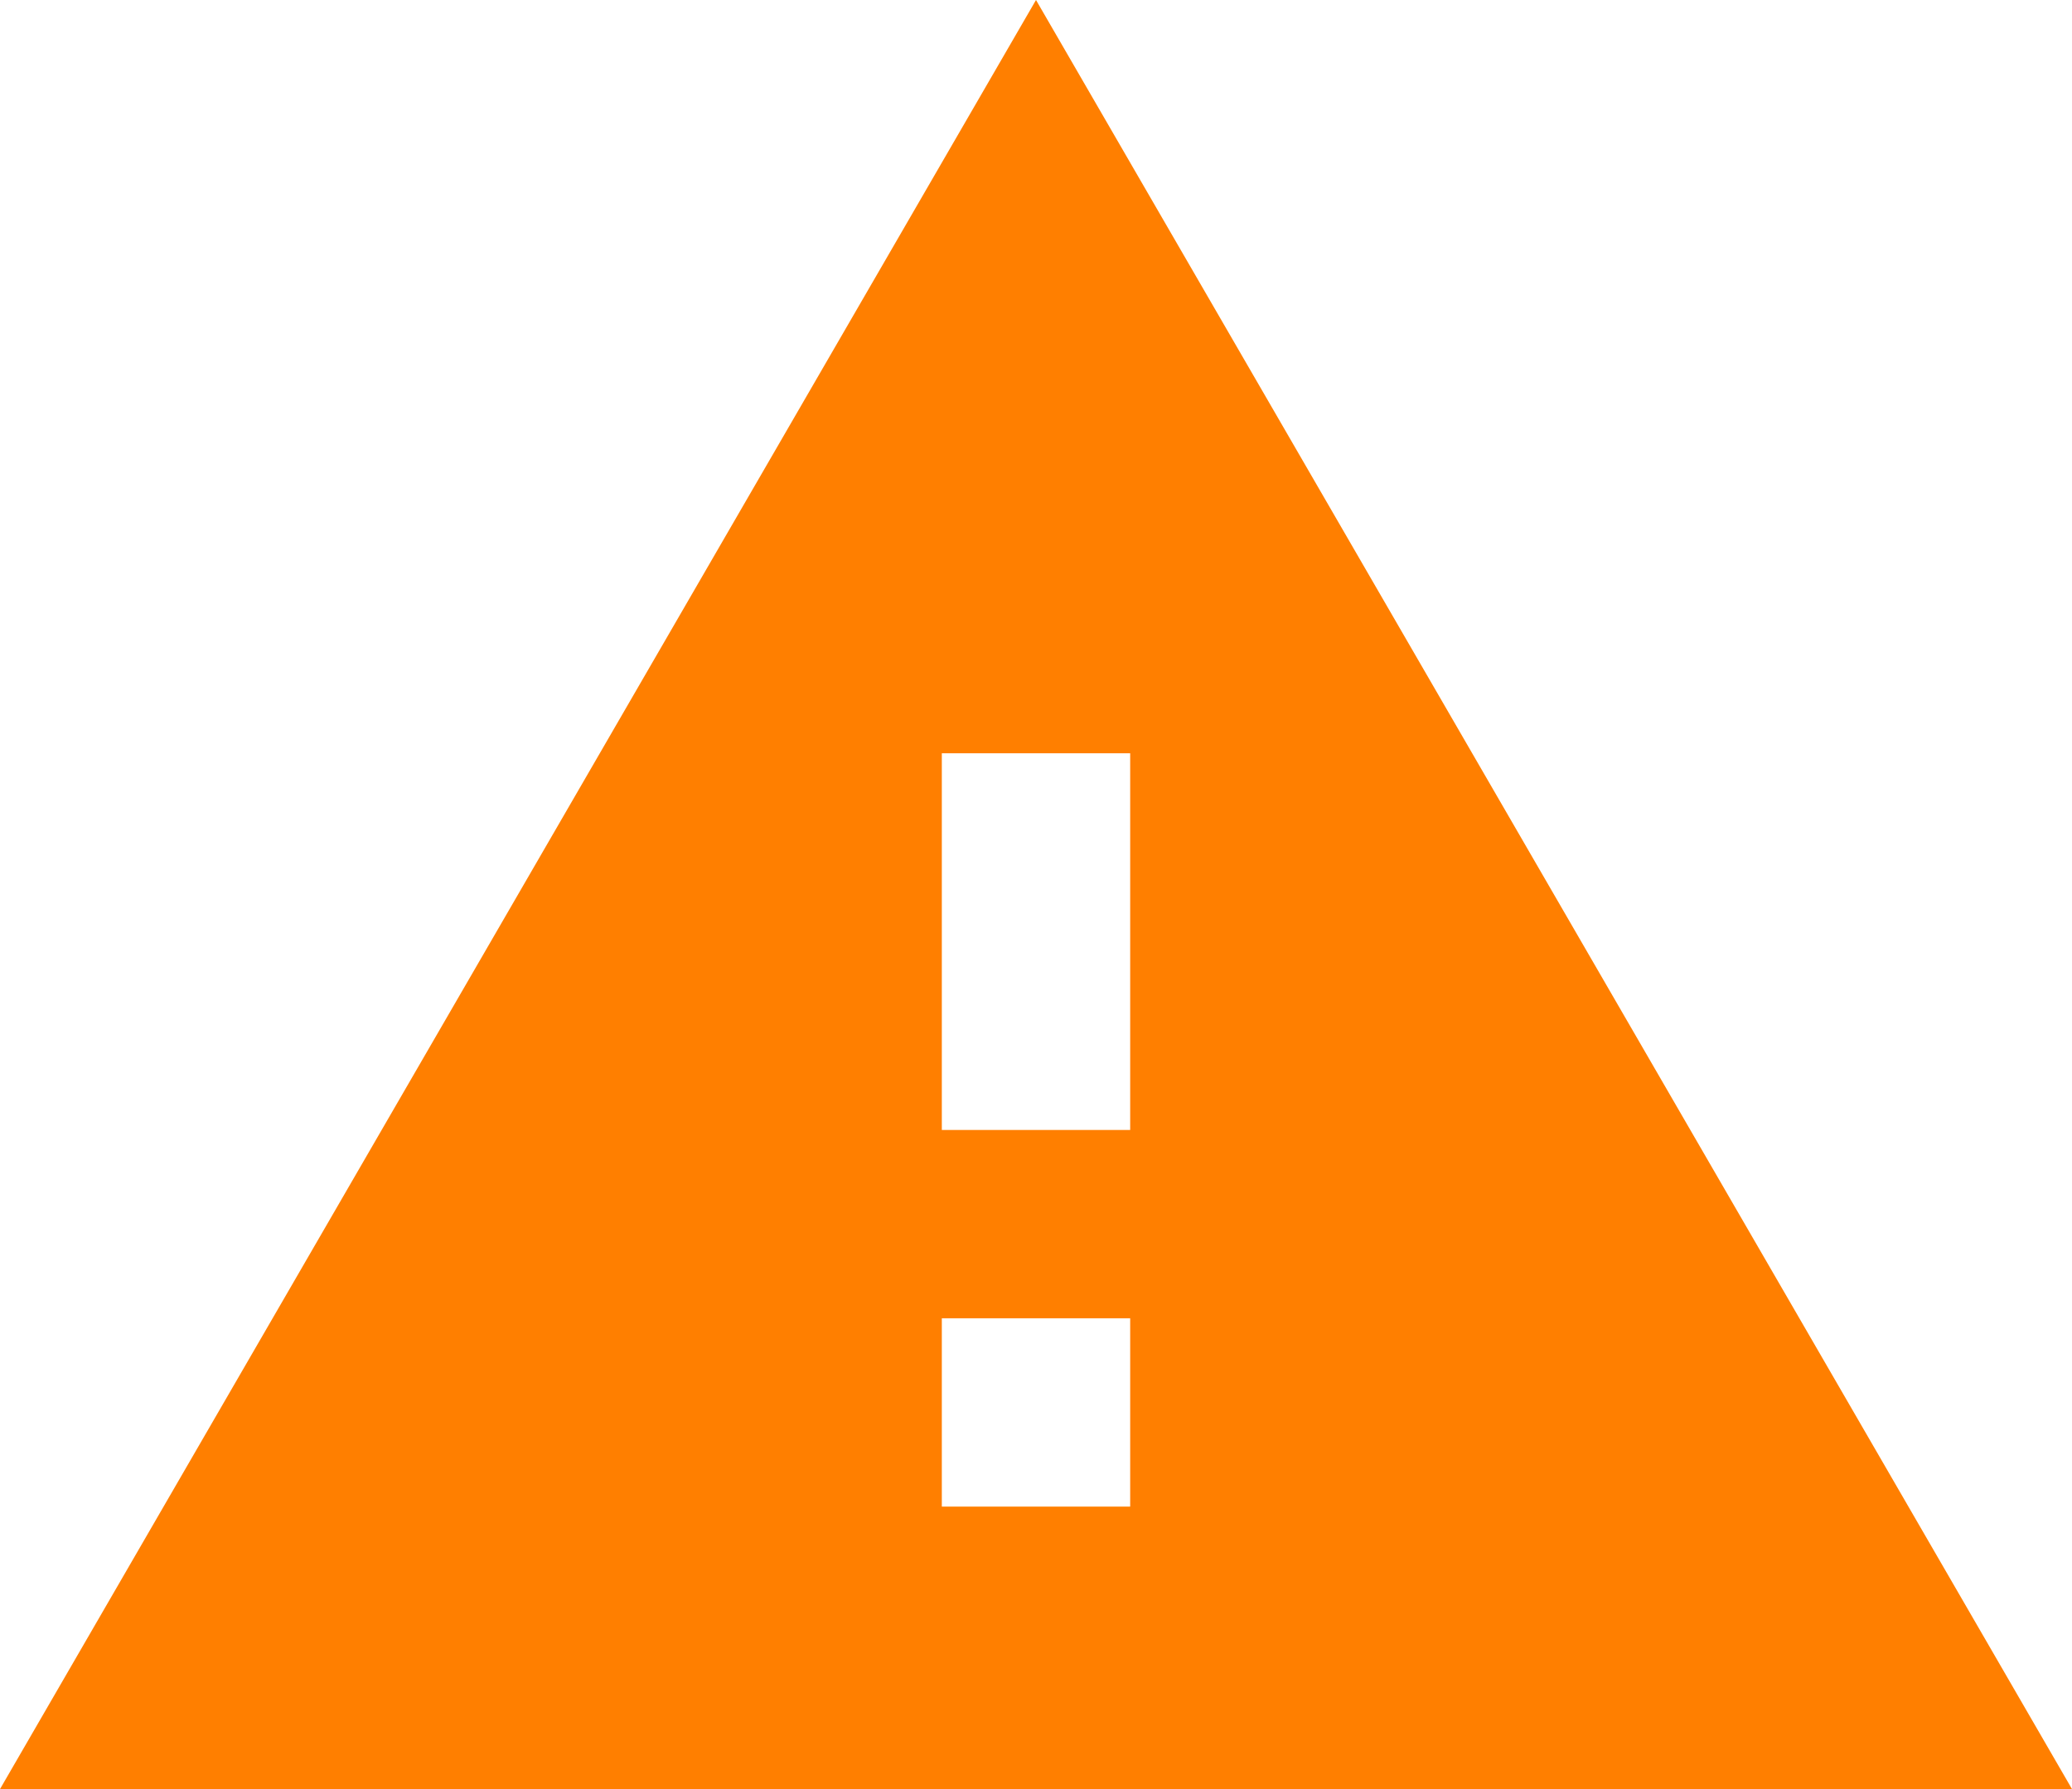 <?xml version="1.0" encoding="UTF-8"?>
<svg width="22px" height="19px" viewBox="0 0 22 19" version="1.1" xmlns="http://www.w3.org/2000/svg" xmlns:xlink="http://www.w3.org/1999/xlink">
    <!-- Generator: Sketch 44.1 (41455) - http://www.bohemiancoding.com/sketch -->
    <title>ic_warning_black_24px-_1_</title>
    <desc>Created with Sketch.</desc>
    <defs></defs>
    <g id="mini" stroke="none" stroke-width="1" fill="none" fill-rule="evenodd">
        <g id="mini-one" transform="translate(-289, -320)">
            <g id="1" transform="translate(-2, -3)">
                <g id="new-idea">
                    <g id="new-idea-expanded-final">
                        <g id="ic_warning_black_24px-_1_" transform="translate(290, 321)">
                            <polygon id="Shape-54" points="0 0 24 0 24 24 0 24"></polygon>
                            <path d="M1,21 L23,21 L12,2 L1,21 Z M13,18 L11,18 L11,16 L13,16 L13,18 Z M13,14 L11,14 L11,10 L13,10 L13,14 Z" id="Shape-55" fill="#FF7F00" fill-rule="nonzero"></path>
                        </g>
                    </g>
                </g>
            </g>
        </g>
    </g>
</svg>